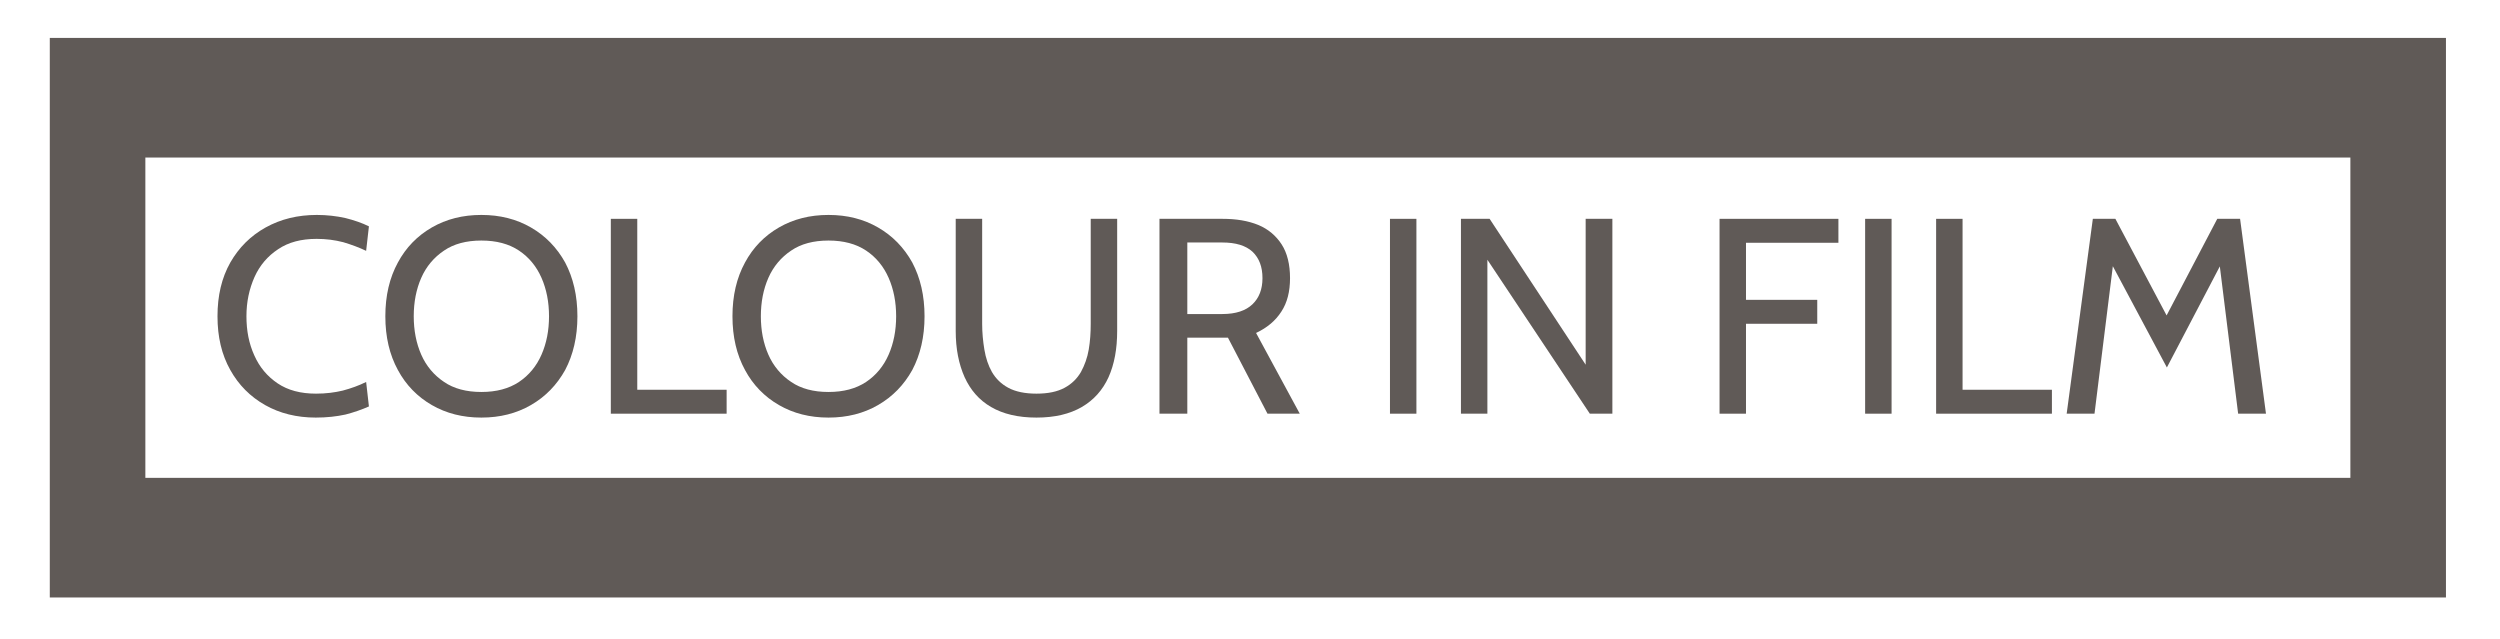 <?xml version="1.0" encoding="UTF-8" standalone="no"?>
<!DOCTYPE svg PUBLIC "-//W3C//DTD SVG 1.1//EN" "http://www.w3.org/Graphics/SVG/1.1/DTD/svg11.dtd">
<svg width="100%" height="100%" viewBox="0 0 489 125" version="1.1" xmlns="http://www.w3.org/2000/svg" xmlns:xlink="http://www.w3.org/1999/xlink" xml:space="preserve" xmlns:serif="http://www.serif.com/" style="fill-rule:evenodd;clip-rule:evenodd;stroke-miterlimit:1.5;">
    <g id="Logo" transform="matrix(0.662,0,0,0.662,-11.353,-107.309)">
        <g opacity="0.92">
            <g transform="matrix(6.854,0,0,6.854,-815.935,-1022.33)">
                <g transform="matrix(12,0,0,12,130.455,190.642)">
                    <path d="M0.392,0.014C0.324,0.014 0.263,-0.001 0.21,-0.031C0.157,-0.061 0.115,-0.103 0.085,-0.157C0.054,-0.212 0.039,-0.276 0.039,-0.35C0.039,-0.424 0.054,-0.488 0.085,-0.543C0.116,-0.597 0.158,-0.639 0.212,-0.669C0.266,-0.699 0.327,-0.714 0.396,-0.714C0.432,-0.714 0.466,-0.71 0.498,-0.703C0.53,-0.695 0.559,-0.685 0.583,-0.673L0.573,-0.585C0.548,-0.597 0.521,-0.607 0.491,-0.616C0.46,-0.624 0.429,-0.628 0.395,-0.628C0.34,-0.628 0.294,-0.616 0.257,-0.591C0.219,-0.566 0.191,-0.533 0.172,-0.491C0.153,-0.448 0.143,-0.402 0.143,-0.35C0.143,-0.298 0.152,-0.252 0.171,-0.21C0.19,-0.167 0.218,-0.134 0.255,-0.109C0.292,-0.084 0.338,-0.072 0.393,-0.072C0.428,-0.072 0.46,-0.076 0.489,-0.083C0.519,-0.091 0.547,-0.101 0.573,-0.114L0.583,-0.026C0.558,-0.015 0.53,-0.005 0.499,0.003C0.467,0.01 0.432,0.014 0.392,0.014Z" style="fill:rgb(83,76,73);fill-rule:nonzero;"/>
                </g>
                <g transform="matrix(12,0,0,12,137.679,190.642)">
                    <path d="M0.385,0.014C0.318,0.014 0.259,-0.001 0.207,-0.031C0.155,-0.061 0.114,-0.103 0.085,-0.157C0.055,-0.212 0.04,-0.276 0.04,-0.35C0.04,-0.424 0.055,-0.488 0.085,-0.543C0.114,-0.597 0.155,-0.639 0.207,-0.669C0.259,-0.699 0.318,-0.714 0.385,-0.714C0.452,-0.714 0.511,-0.699 0.563,-0.669C0.615,-0.639 0.656,-0.597 0.686,-0.543C0.715,-0.488 0.73,-0.424 0.73,-0.35C0.73,-0.276 0.715,-0.212 0.686,-0.157C0.656,-0.103 0.615,-0.061 0.563,-0.031C0.511,-0.001 0.452,0.014 0.385,0.014ZM0.385,-0.078C0.439,-0.078 0.484,-0.09 0.52,-0.114C0.556,-0.138 0.583,-0.171 0.601,-0.212C0.619,-0.253 0.628,-0.299 0.628,-0.35C0.628,-0.401 0.619,-0.447 0.601,-0.488C0.583,-0.529 0.556,-0.562 0.52,-0.586C0.484,-0.61 0.439,-0.622 0.385,-0.622C0.331,-0.622 0.286,-0.61 0.251,-0.586C0.215,-0.562 0.187,-0.529 0.169,-0.488C0.151,-0.447 0.142,-0.401 0.142,-0.35C0.142,-0.299 0.151,-0.253 0.169,-0.212C0.187,-0.171 0.215,-0.138 0.251,-0.114C0.286,-0.09 0.331,-0.078 0.385,-0.078Z" style="fill:rgb(83,76,73);fill-rule:nonzero;"/>
                </g>
                <g transform="matrix(12,0,0,12,146.919,190.642)">
                    <path d="M0.08,-0L0.08,-0.7L0.175,-0.7L0.175,-0.086L0.496,-0.086L0.496,-0L0.08,-0Z" style="fill:rgb(83,76,73);fill-rule:nonzero;"/>
                </g>
                <g transform="matrix(12,0,0,12,152.643,190.642)">
                    <path d="M0.385,0.014C0.318,0.014 0.259,-0.001 0.207,-0.031C0.155,-0.061 0.114,-0.103 0.085,-0.157C0.055,-0.212 0.04,-0.276 0.04,-0.35C0.04,-0.424 0.055,-0.488 0.085,-0.543C0.114,-0.597 0.155,-0.639 0.207,-0.669C0.259,-0.699 0.318,-0.714 0.385,-0.714C0.452,-0.714 0.511,-0.699 0.563,-0.669C0.615,-0.639 0.656,-0.597 0.686,-0.543C0.715,-0.488 0.73,-0.424 0.73,-0.35C0.73,-0.276 0.715,-0.212 0.686,-0.157C0.656,-0.103 0.615,-0.061 0.563,-0.031C0.511,-0.001 0.452,0.014 0.385,0.014ZM0.385,-0.078C0.439,-0.078 0.484,-0.09 0.52,-0.114C0.556,-0.138 0.583,-0.171 0.601,-0.212C0.619,-0.253 0.628,-0.299 0.628,-0.35C0.628,-0.401 0.619,-0.447 0.601,-0.488C0.583,-0.529 0.556,-0.562 0.52,-0.586C0.484,-0.61 0.439,-0.622 0.385,-0.622C0.331,-0.622 0.286,-0.61 0.251,-0.586C0.215,-0.562 0.187,-0.529 0.169,-0.488C0.151,-0.447 0.142,-0.401 0.142,-0.35C0.142,-0.299 0.151,-0.253 0.169,-0.212C0.187,-0.171 0.215,-0.138 0.251,-0.114C0.286,-0.09 0.331,-0.078 0.385,-0.078Z" style="fill:rgb(83,76,73);fill-rule:nonzero;"/>
                </g>
                <g transform="matrix(12,0,0,12,161.883,190.642)">
                    <path d="M0.362,0.014C0.296,0.014 0.242,0.001 0.199,-0.024C0.156,-0.049 0.125,-0.085 0.104,-0.131C0.083,-0.178 0.072,-0.233 0.072,-0.297L0.072,-0.7L0.167,-0.7L0.167,-0.323C0.167,-0.291 0.17,-0.26 0.175,-0.23C0.18,-0.2 0.189,-0.173 0.202,-0.15C0.216,-0.126 0.235,-0.107 0.261,-0.093C0.287,-0.079 0.321,-0.072 0.362,-0.072C0.404,-0.072 0.437,-0.079 0.463,-0.093C0.489,-0.107 0.508,-0.126 0.522,-0.15C0.535,-0.174 0.545,-0.201 0.55,-0.231C0.555,-0.261 0.557,-0.291 0.557,-0.323L0.557,-0.7L0.652,-0.7L0.652,-0.297C0.652,-0.233 0.642,-0.178 0.621,-0.131C0.6,-0.085 0.568,-0.049 0.525,-0.024C0.482,0.001 0.428,0.014 0.362,0.014Z" style="fill:rgb(83,76,73);fill-rule:nonzero;"/>
                </g>
                <g transform="matrix(12,0,0,12,170.571,190.642)">
                    <path d="M0.08,-0L0.08,-0.7L0.307,-0.7C0.356,-0.7 0.398,-0.693 0.435,-0.678C0.471,-0.663 0.499,-0.639 0.519,-0.608C0.539,-0.577 0.549,-0.536 0.549,-0.487C0.549,-0.439 0.539,-0.399 0.518,-0.367C0.497,-0.334 0.467,-0.309 0.427,-0.29L0.584,-0L0.468,-0L0.326,-0.273L0.18,-0.273L0.18,-0L0.08,-0ZM0.18,-0.358L0.306,-0.358C0.354,-0.358 0.39,-0.37 0.414,-0.393C0.438,-0.416 0.45,-0.447 0.45,-0.487C0.45,-0.528 0.438,-0.559 0.414,-0.582C0.39,-0.604 0.354,-0.615 0.306,-0.615L0.18,-0.615L0.18,-0.358Z" style="fill:rgb(83,76,73);fill-rule:nonzero;"/>
                </g>
                <g transform="matrix(12,0,0,12,180.507,190.642)">
                    <rect x="0.08" y="-0.7" width="0.095" height="0.7" style="fill:rgb(83,76,73);fill-rule:nonzero;"/>
                </g>
                <g transform="matrix(12,0,0,12,183.567,190.642)">
                    <path d="M0.08,-0L0.08,-0.7L0.183,-0.7L0.528,-0.176L0.528,-0.7L0.624,-0.7L0.624,-0L0.543,-0L0.175,-0.553L0.175,-0L0.08,-0Z" style="fill:rgb(83,76,73);fill-rule:nonzero;"/>
                </g>
                <g transform="matrix(12,0,0,12,194.715,190.642)">
                    <path d="M0.08,-0L0.08,-0.7L0.507,-0.7L0.507,-0.614L0.175,-0.614L0.175,-0.409L0.431,-0.409L0.431,-0.323L0.175,-0.323L0.175,-0L0.08,-0Z" style="fill:rgb(83,76,73);fill-rule:nonzero;"/>
                </g>
                <g transform="matrix(12,0,0,12,200.991,190.642)">
                    <rect x="0.08" y="-0.7" width="0.095" height="0.7" style="fill:rgb(83,76,73);fill-rule:nonzero;"/>
                </g>
                <g transform="matrix(12,0,0,12,204.051,190.642)">
                    <path d="M0.08,-0L0.08,-0.7L0.175,-0.7L0.175,-0.086L0.496,-0.086L0.496,-0L0.08,-0Z" style="fill:rgb(83,76,73);fill-rule:nonzero;"/>
                </g>
                <g transform="matrix(12,0,0,12,210.063,190.642)">
                    <path d="M0.048,-0L0.142,-0.7L0.223,-0.7L0.407,-0.353L0.589,-0.7L0.671,-0.7L0.764,-0L0.664,-0L0.593,-0.571L0.618,-0.567L0.408,-0.166L0.194,-0.567L0.219,-0.571L0.148,-0L0.048,-0Z" style="fill:rgb(83,76,73);fill-rule:nonzero;"/>
                </g>
            </g>
            <g transform="matrix(1.049,0,0,1.313,-9.617,-78.192)">
                <rect x="53" y="205" width="648" height="99" style="fill:none;stroke:rgb(83,76,73);stroke-width:26.92px;"/>
            </g>
        </g>
    </g>
</svg>
